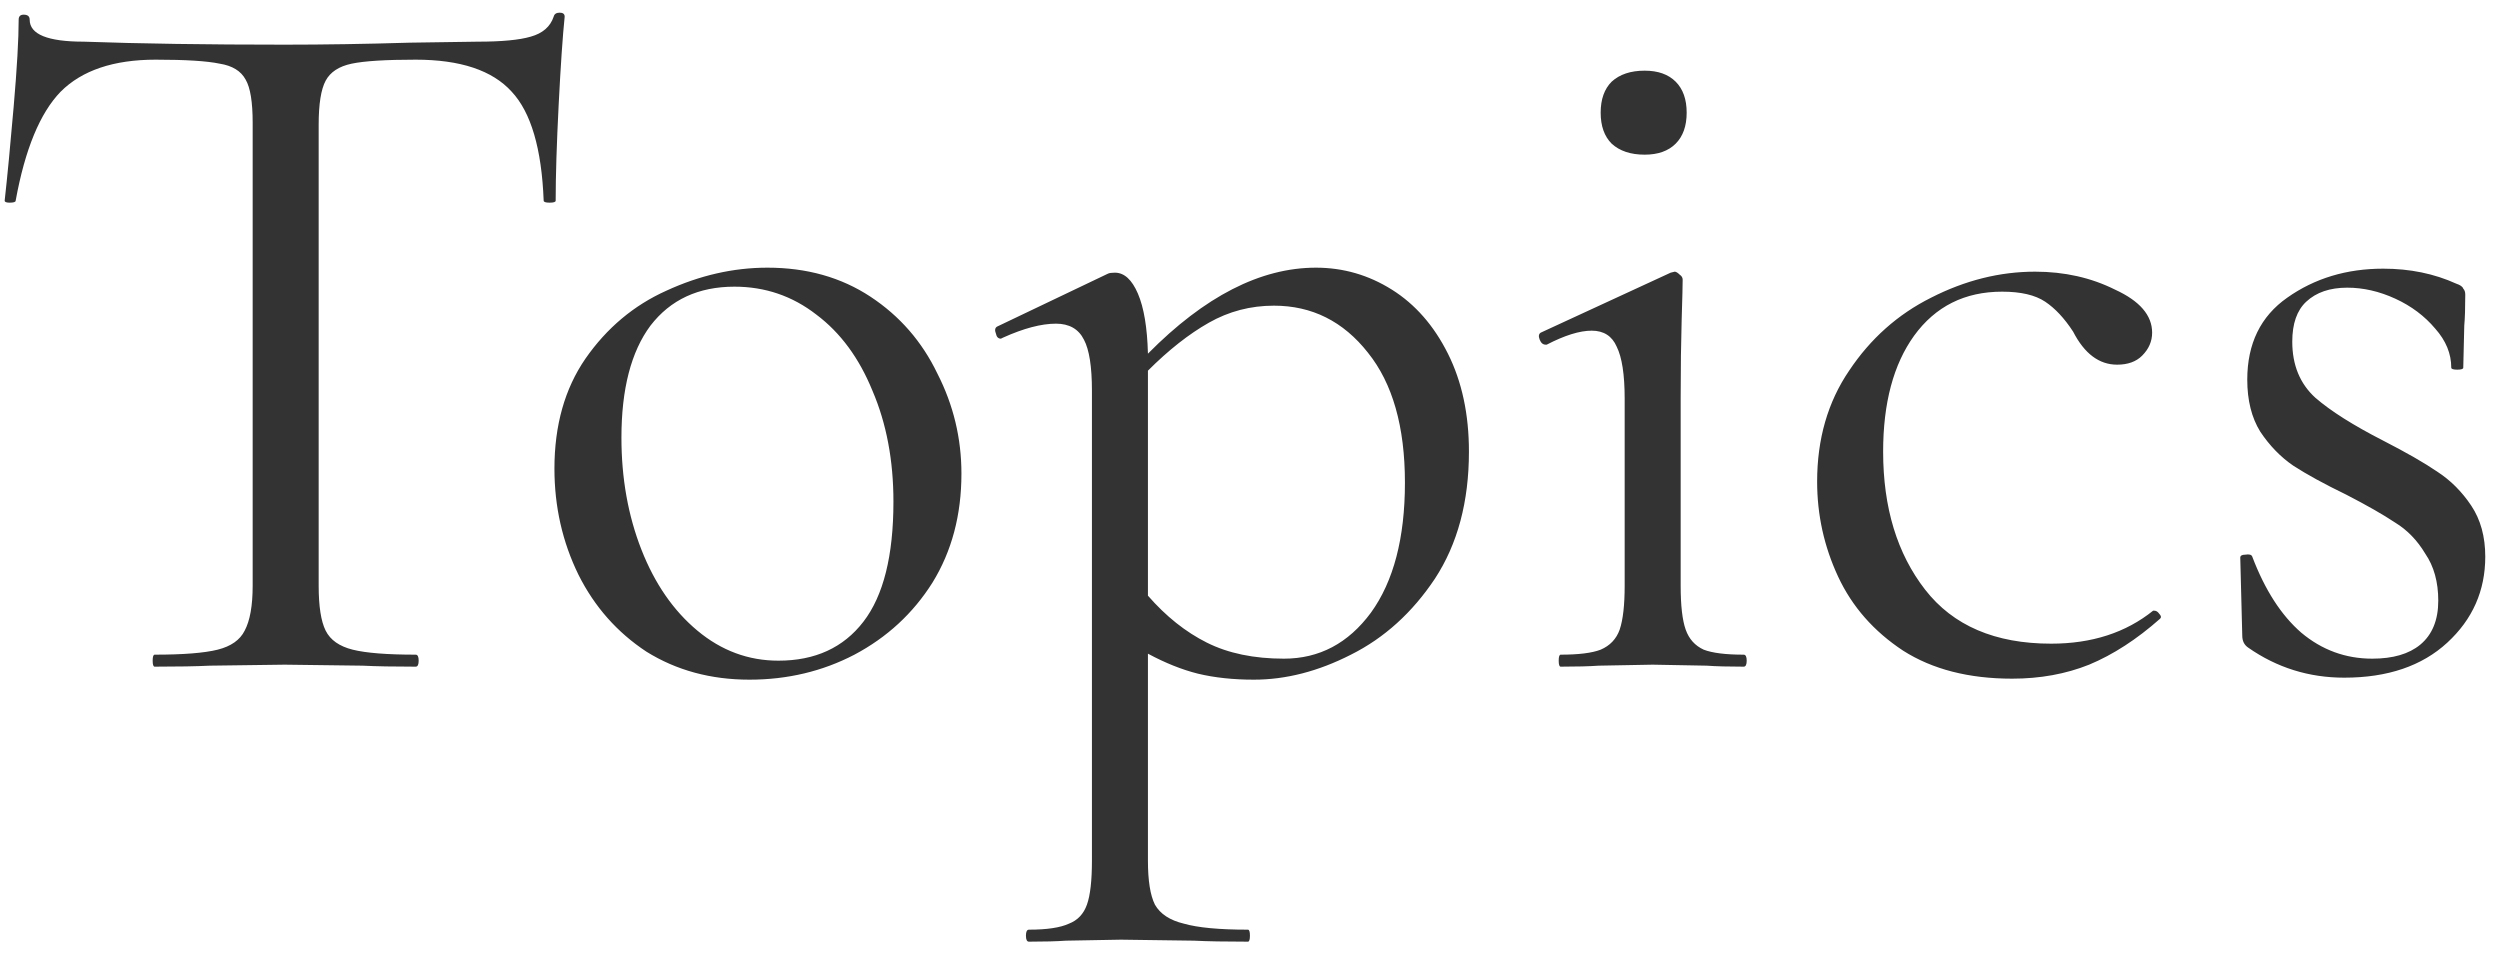 <svg width="75" height="29" viewBox="0 0 75 29" fill="none" xmlns="http://www.w3.org/2000/svg">
<path d="M4.67 1.79C3.41 1.79 2.46 2.11 1.82 2.75C1.2 3.39 0.75 4.48 0.47 6.02C0.47 6.06 0.41 6.08 0.29 6.08C0.19 6.08 0.14 6.06 0.14 6.02C0.22 5.3 0.31 4.36 0.41 3.2C0.51 2.04 0.56 1.17 0.56 0.59C0.56 0.49 0.61 0.44 0.71 0.44C0.83 0.44 0.89 0.49 0.89 0.59C0.89 1.03 1.43 1.25 2.51 1.25C4.21 1.31 6.22 1.34 8.54 1.34C9.72 1.34 10.97 1.32 12.29 1.28L14.33 1.25C15.05 1.25 15.58 1.2 15.92 1.1C16.28 1 16.51 0.8 16.61 0.5C16.63 0.42 16.69 0.38 16.79 0.38C16.89 0.38 16.94 0.42 16.94 0.5C16.88 1.08 16.82 1.96 16.76 3.14C16.7 4.32 16.67 5.28 16.67 6.02C16.67 6.06 16.61 6.08 16.49 6.08C16.37 6.08 16.31 6.06 16.31 6.02C16.25 4.46 15.93 3.37 15.35 2.75C14.77 2.11 13.81 1.79 12.47 1.79C11.57 1.79 10.93 1.83 10.55 1.91C10.17 1.99 9.91 2.16 9.77 2.42C9.63 2.68 9.56 3.12 9.56 3.74V17.57C9.56 18.19 9.63 18.64 9.77 18.92C9.91 19.2 10.18 19.39 10.58 19.49C10.98 19.59 11.61 19.64 12.47 19.64C12.53 19.64 12.56 19.7 12.56 19.82C12.56 19.94 12.53 20 12.47 20C11.81 20 11.28 19.99 10.88 19.97L8.54 19.94L6.29 19.97C5.89 19.99 5.34 20 4.64 20C4.6 20 4.58 19.94 4.58 19.82C4.58 19.7 4.6 19.64 4.64 19.64C5.5 19.64 6.13 19.59 6.53 19.49C6.93 19.39 7.2 19.2 7.34 18.92C7.5 18.62 7.58 18.17 7.58 17.57V3.68C7.58 3.06 7.51 2.63 7.37 2.39C7.23 2.13 6.97 1.97 6.59 1.91C6.21 1.83 5.57 1.79 4.67 1.79ZM22.483 20.39C21.323 20.39 20.293 20.11 19.393 19.55C18.513 18.97 17.833 18.2 17.353 17.24C16.873 16.26 16.633 15.2 16.633 14.06C16.633 12.76 16.943 11.66 17.563 10.76C18.203 9.84 19.013 9.16 19.993 8.72C20.993 8.26 22.003 8.03 23.023 8.03C24.203 8.03 25.233 8.32 26.113 8.9C26.993 9.48 27.663 10.25 28.123 11.21C28.603 12.15 28.843 13.15 28.843 14.21C28.843 15.45 28.553 16.54 27.973 17.48C27.393 18.4 26.613 19.12 25.633 19.64C24.673 20.14 23.623 20.39 22.483 20.39ZM23.353 19.82C24.453 19.82 25.303 19.43 25.903 18.65C26.503 17.87 26.803 16.67 26.803 15.05C26.803 13.81 26.593 12.7 26.173 11.72C25.773 10.74 25.213 9.98 24.493 9.44C23.773 8.88 22.953 8.6 22.033 8.6C20.953 8.6 20.113 8.99 19.513 9.77C18.933 10.55 18.643 11.67 18.643 13.13C18.643 14.35 18.843 15.47 19.243 16.49C19.643 17.51 20.203 18.32 20.923 18.92C21.643 19.52 22.453 19.82 23.353 19.82ZM39.478 8.03C40.298 8.03 41.058 8.25 41.758 8.69C42.458 9.13 43.018 9.77 43.438 10.61C43.858 11.45 44.068 12.43 44.068 13.55C44.068 15.05 43.728 16.32 43.048 17.36C42.368 18.38 41.528 19.14 40.528 19.64C39.548 20.14 38.578 20.39 37.618 20.39C36.998 20.39 36.438 20.33 35.938 20.21C35.458 20.09 34.958 19.89 34.438 19.61V25.82C34.438 26.42 34.508 26.86 34.648 27.14C34.808 27.42 35.098 27.61 35.518 27.71C35.938 27.83 36.578 27.89 37.438 27.89C37.478 27.89 37.498 27.95 37.498 28.07C37.498 28.19 37.478 28.25 37.438 28.25C36.758 28.25 36.218 28.24 35.818 28.22L33.628 28.19L31.978 28.22C31.698 28.24 31.328 28.25 30.868 28.25C30.808 28.25 30.778 28.19 30.778 28.07C30.778 27.95 30.808 27.89 30.868 27.89C31.408 27.89 31.808 27.83 32.068 27.71C32.328 27.61 32.508 27.42 32.608 27.14C32.708 26.86 32.758 26.42 32.758 25.82V11.72C32.758 11 32.678 10.49 32.518 10.19C32.358 9.87 32.078 9.71 31.678 9.71C31.238 9.71 30.708 9.85 30.088 10.13L30.028 10.16C29.948 10.16 29.898 10.11 29.878 10.01C29.838 9.91 29.848 9.84 29.908 9.8L33.238 8.21C33.278 8.19 33.348 8.18 33.448 8.18C33.728 8.18 33.958 8.39 34.138 8.81C34.318 9.23 34.418 9.83 34.438 10.61C36.138 8.89 37.818 8.03 39.478 8.03ZM38.518 19.76C39.578 19.76 40.448 19.3 41.128 18.38C41.808 17.44 42.148 16.14 42.148 14.48C42.148 12.8 41.778 11.5 41.038 10.58C40.298 9.64 39.358 9.17 38.218 9.17C37.518 9.17 36.868 9.34 36.268 9.68C35.668 10.02 35.058 10.5 34.438 11.12V17.87C34.978 18.49 35.568 18.96 36.208 19.28C36.848 19.6 37.618 19.76 38.518 19.76ZM46.821 20C46.781 20 46.761 19.94 46.761 19.82C46.761 19.7 46.781 19.64 46.821 19.64C47.361 19.64 47.761 19.59 48.02 19.49C48.3 19.37 48.49 19.17 48.59 18.89C48.691 18.59 48.74 18.15 48.74 17.57V11.96C48.74 11.24 48.66 10.72 48.501 10.4C48.361 10.08 48.111 9.92 47.751 9.92C47.391 9.92 46.941 10.06 46.401 10.34H46.37C46.291 10.34 46.23 10.29 46.191 10.19C46.151 10.09 46.16 10.02 46.221 9.98L50.12 8.18L50.24 8.15C50.281 8.15 50.331 8.18 50.391 8.24C50.45 8.28 50.48 8.33 50.48 8.39C50.48 8.53 50.471 8.93 50.45 9.59C50.431 10.25 50.42 11.03 50.42 11.93V17.57C50.42 18.17 50.471 18.61 50.571 18.89C50.67 19.17 50.85 19.37 51.111 19.49C51.37 19.59 51.77 19.64 52.31 19.64C52.37 19.64 52.401 19.7 52.401 19.82C52.401 19.94 52.37 20 52.31 20C51.85 20 51.48 19.99 51.2 19.97L49.581 19.94L47.961 19.97C47.681 19.99 47.3 20 46.821 20ZM49.34 4.64C48.92 4.64 48.59 4.53 48.35 4.31C48.13 4.09 48.02 3.78 48.02 3.38C48.02 2.98 48.13 2.67 48.35 2.45C48.59 2.23 48.92 2.12 49.34 2.12C49.74 2.12 50.05 2.23 50.27 2.45C50.49 2.67 50.6 2.98 50.6 3.38C50.6 3.78 50.49 4.09 50.27 4.31C50.05 4.53 49.74 4.64 49.34 4.64ZM60.364 20.36C59.064 20.36 57.974 20.08 57.094 19.52C56.214 18.94 55.564 18.2 55.144 17.3C54.724 16.4 54.514 15.45 54.514 14.45C54.514 13.17 54.834 12.06 55.474 11.12C56.114 10.16 56.934 9.43 57.934 8.93C58.954 8.41 59.994 8.15 61.054 8.15C61.934 8.15 62.734 8.33 63.454 8.69C64.194 9.03 64.564 9.46 64.564 9.98C64.564 10.24 64.464 10.47 64.264 10.67C64.084 10.85 63.834 10.94 63.514 10.94C62.974 10.94 62.534 10.61 62.194 9.95C61.934 9.55 61.654 9.25 61.354 9.05C61.054 8.85 60.624 8.75 60.064 8.75C58.944 8.75 58.064 9.19 57.424 10.07C56.804 10.93 56.494 12.09 56.494 13.55C56.494 15.23 56.914 16.61 57.754 17.69C58.594 18.77 59.854 19.31 61.534 19.31C62.754 19.31 63.774 18.98 64.594 18.32H64.624C64.684 18.32 64.734 18.35 64.774 18.41C64.834 18.47 64.844 18.52 64.804 18.56C64.104 19.18 63.394 19.64 62.674 19.94C61.974 20.22 61.204 20.36 60.364 20.36ZM68.768 10.25C68.768 10.95 68.998 11.51 69.458 11.93C69.918 12.33 70.598 12.76 71.498 13.22C72.198 13.58 72.738 13.89 73.118 14.15C73.518 14.41 73.858 14.75 74.138 15.17C74.418 15.59 74.558 16.1 74.558 16.7C74.558 17.72 74.178 18.58 73.418 19.28C72.658 19.98 71.628 20.33 70.328 20.33C69.268 20.33 68.308 20.03 67.448 19.43C67.328 19.35 67.268 19.23 67.268 19.07L67.208 16.73C67.208 16.67 67.258 16.64 67.358 16.64C67.478 16.62 67.548 16.64 67.568 16.7C67.948 17.7 68.438 18.46 69.038 18.98C69.658 19.5 70.368 19.76 71.168 19.76C71.788 19.76 72.268 19.62 72.608 19.34C72.968 19.04 73.148 18.6 73.148 18.02C73.148 17.46 73.018 16.99 72.758 16.61C72.518 16.21 72.218 15.9 71.858 15.68C71.498 15.44 71.008 15.16 70.388 14.84C69.728 14.52 69.198 14.23 68.798 13.97C68.418 13.71 68.088 13.37 67.808 12.95C67.548 12.53 67.418 12.01 67.418 11.39C67.418 10.31 67.818 9.49 68.618 8.93C69.438 8.35 70.398 8.06 71.498 8.06C72.298 8.06 73.028 8.21 73.688 8.51C73.808 8.55 73.878 8.6 73.898 8.66C73.938 8.7 73.958 8.76 73.958 8.84C73.958 9.24 73.948 9.55 73.928 9.77L73.898 11.03C73.898 11.07 73.838 11.09 73.718 11.09C73.598 11.09 73.538 11.07 73.538 11.03C73.538 10.61 73.378 10.22 73.058 9.86C72.738 9.48 72.338 9.18 71.858 8.96C71.378 8.74 70.898 8.63 70.418 8.63C69.898 8.63 69.488 8.77 69.188 9.05C68.908 9.31 68.768 9.71 68.768 10.25Z" fill="#333333"/>
</svg>
